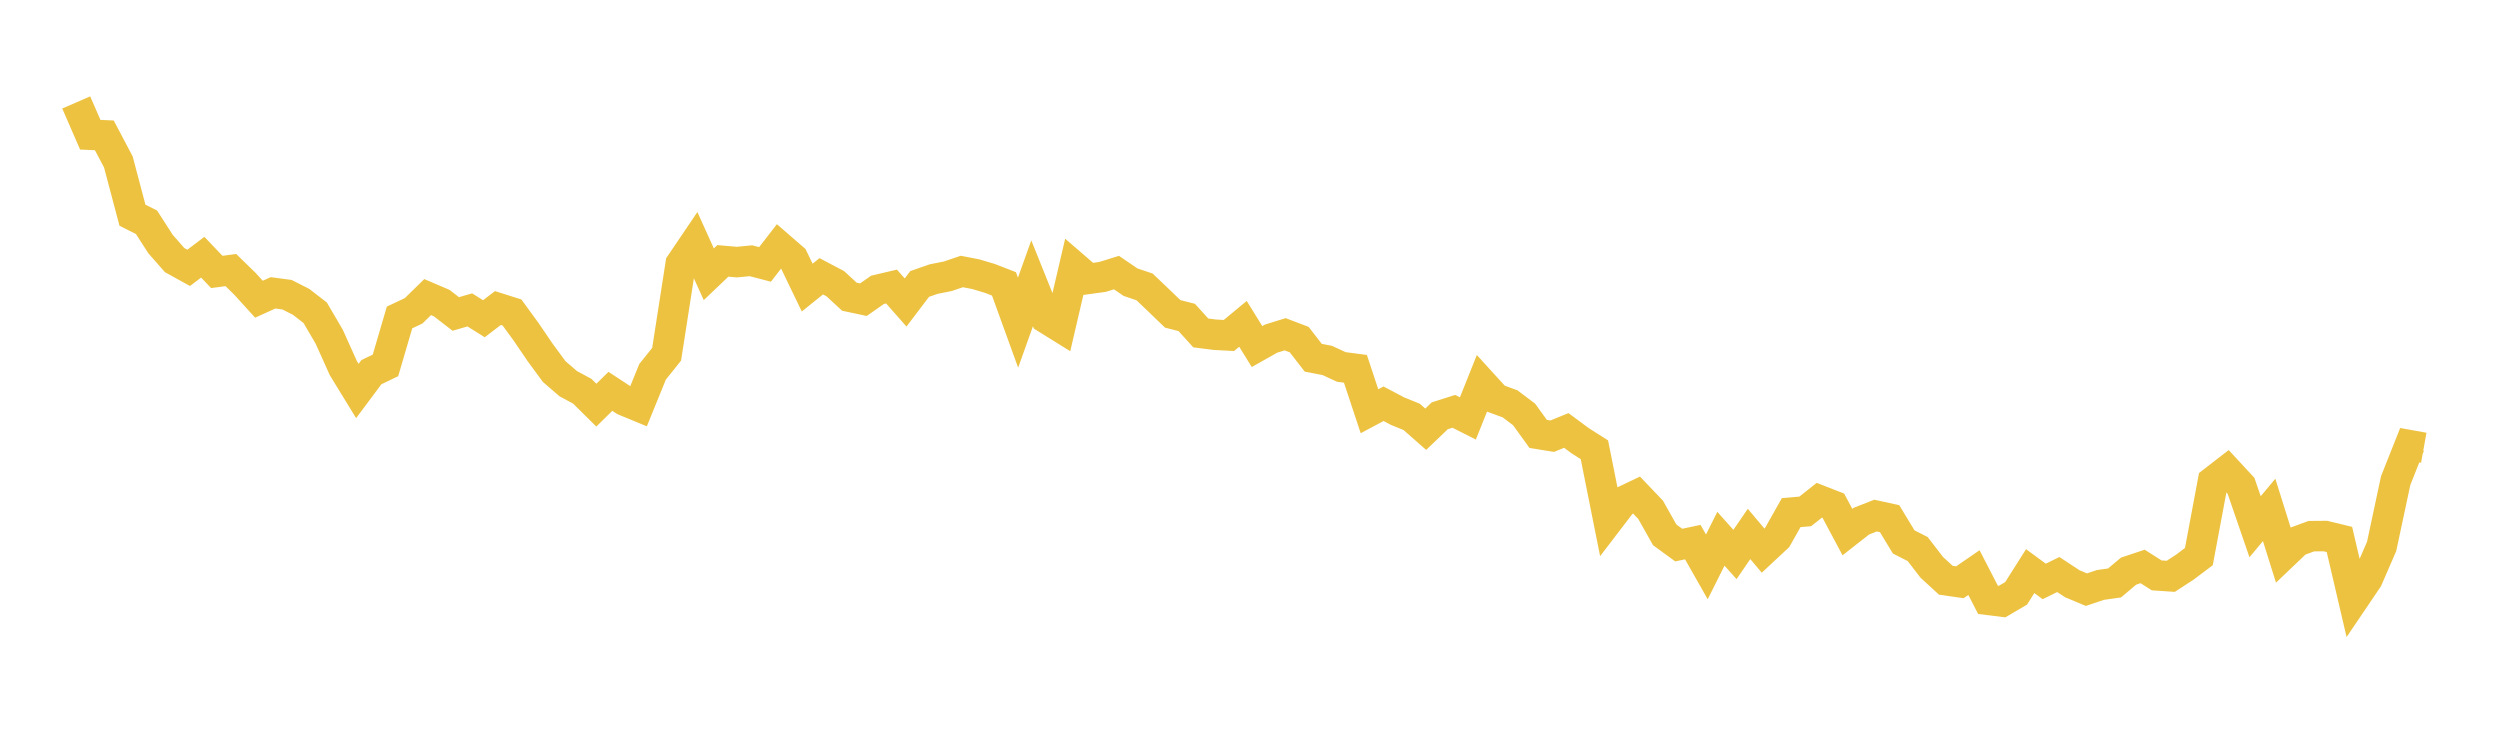 <svg width="164" height="48" xmlns="http://www.w3.org/2000/svg" xmlns:xlink="http://www.w3.org/1999/xlink"><path fill="none" stroke="rgb(237,194,64)" stroke-width="2" d="M5,6.72L5.922,8.839L6.844,8.878L7.766,10.628L8.689,14.118L9.611,14.581L10.533,16.013L11.455,17.062L12.377,17.572L13.299,16.872L14.222,17.839L15.144,17.716L16.066,18.616L16.988,19.628L17.91,19.21L18.832,19.334L19.754,19.803L20.677,20.518L21.599,22.093L22.521,24.144L23.443,25.649L24.365,24.413L25.287,23.97L26.21,20.825L27.132,20.39L28.054,19.489L28.976,19.884L29.898,20.596L30.82,20.329L31.743,20.909L32.665,20.206L33.587,20.499L34.509,21.762L35.431,23.117L36.353,24.372L37.275,25.168L38.198,25.666L39.12,26.578L40.042,25.671L40.964,26.277L41.886,26.658L42.808,24.392L43.731,23.238L44.653,17.315L45.575,15.952L46.497,17.992L47.419,17.114L48.341,17.194L49.263,17.105L50.186,17.346L51.108,16.155L52.03,16.954L52.952,18.865L53.874,18.124L54.796,18.611L55.719,19.463L56.641,19.659L57.563,19.014L58.485,18.797L59.407,19.844L60.329,18.628L61.251,18.307L62.174,18.123L63.096,17.81L64.018,17.989L64.94,18.265L65.862,18.623L66.784,21.167L67.707,18.586L68.629,20.881L69.551,21.454L70.473,17.497L71.395,18.294L72.317,18.167L73.24,17.881L74.162,18.51L75.084,18.822L76.006,19.701L76.928,20.589L77.85,20.825L78.772,21.841L79.695,21.958L80.617,22.008L81.539,21.244L82.461,22.734L83.383,22.214L84.305,21.927L85.228,22.278L86.15,23.468L87.072,23.646L87.994,24.073L88.916,24.194L89.838,26.978L90.76,26.485L91.683,26.973L92.605,27.347L93.527,28.158L94.449,27.276L95.371,26.983L96.293,27.45L97.216,25.143L98.138,26.155L99.06,26.492L99.982,27.188L100.904,28.466L101.826,28.614L102.749,28.238L103.671,28.92L104.593,29.505L105.515,34.122L106.437,32.916L107.359,32.477L108.281,33.445L109.204,35.085L110.126,35.758L111.048,35.562L111.97,37.187L112.892,35.342L113.814,36.374L114.737,35.027L115.659,36.121L116.581,35.261L117.503,33.627L118.425,33.548L119.347,32.816L120.269,33.176L121.192,34.906L122.114,34.184L123.036,33.822L123.958,34.024L124.88,35.548L125.802,36.02L126.725,37.218L127.647,38.065L128.569,38.196L129.491,37.562L130.413,39.35L131.335,39.464L132.257,38.924L133.18,37.465L134.102,38.142L135.024,37.689L135.946,38.295L136.868,38.682L137.79,38.372L138.713,38.242L139.635,37.466L140.557,37.159L141.479,37.745L142.401,37.807L143.323,37.207L144.246,36.513L145.168,31.588L146.09,30.875L147.012,31.871L147.934,34.554L148.856,33.451L149.778,36.39L150.701,35.511L151.623,35.172L152.545,35.165L153.467,35.389L154.389,39.336L155.311,37.973L156.234,35.848L157.156,31.528L158.078,29.206L159,29.372"></path></svg>